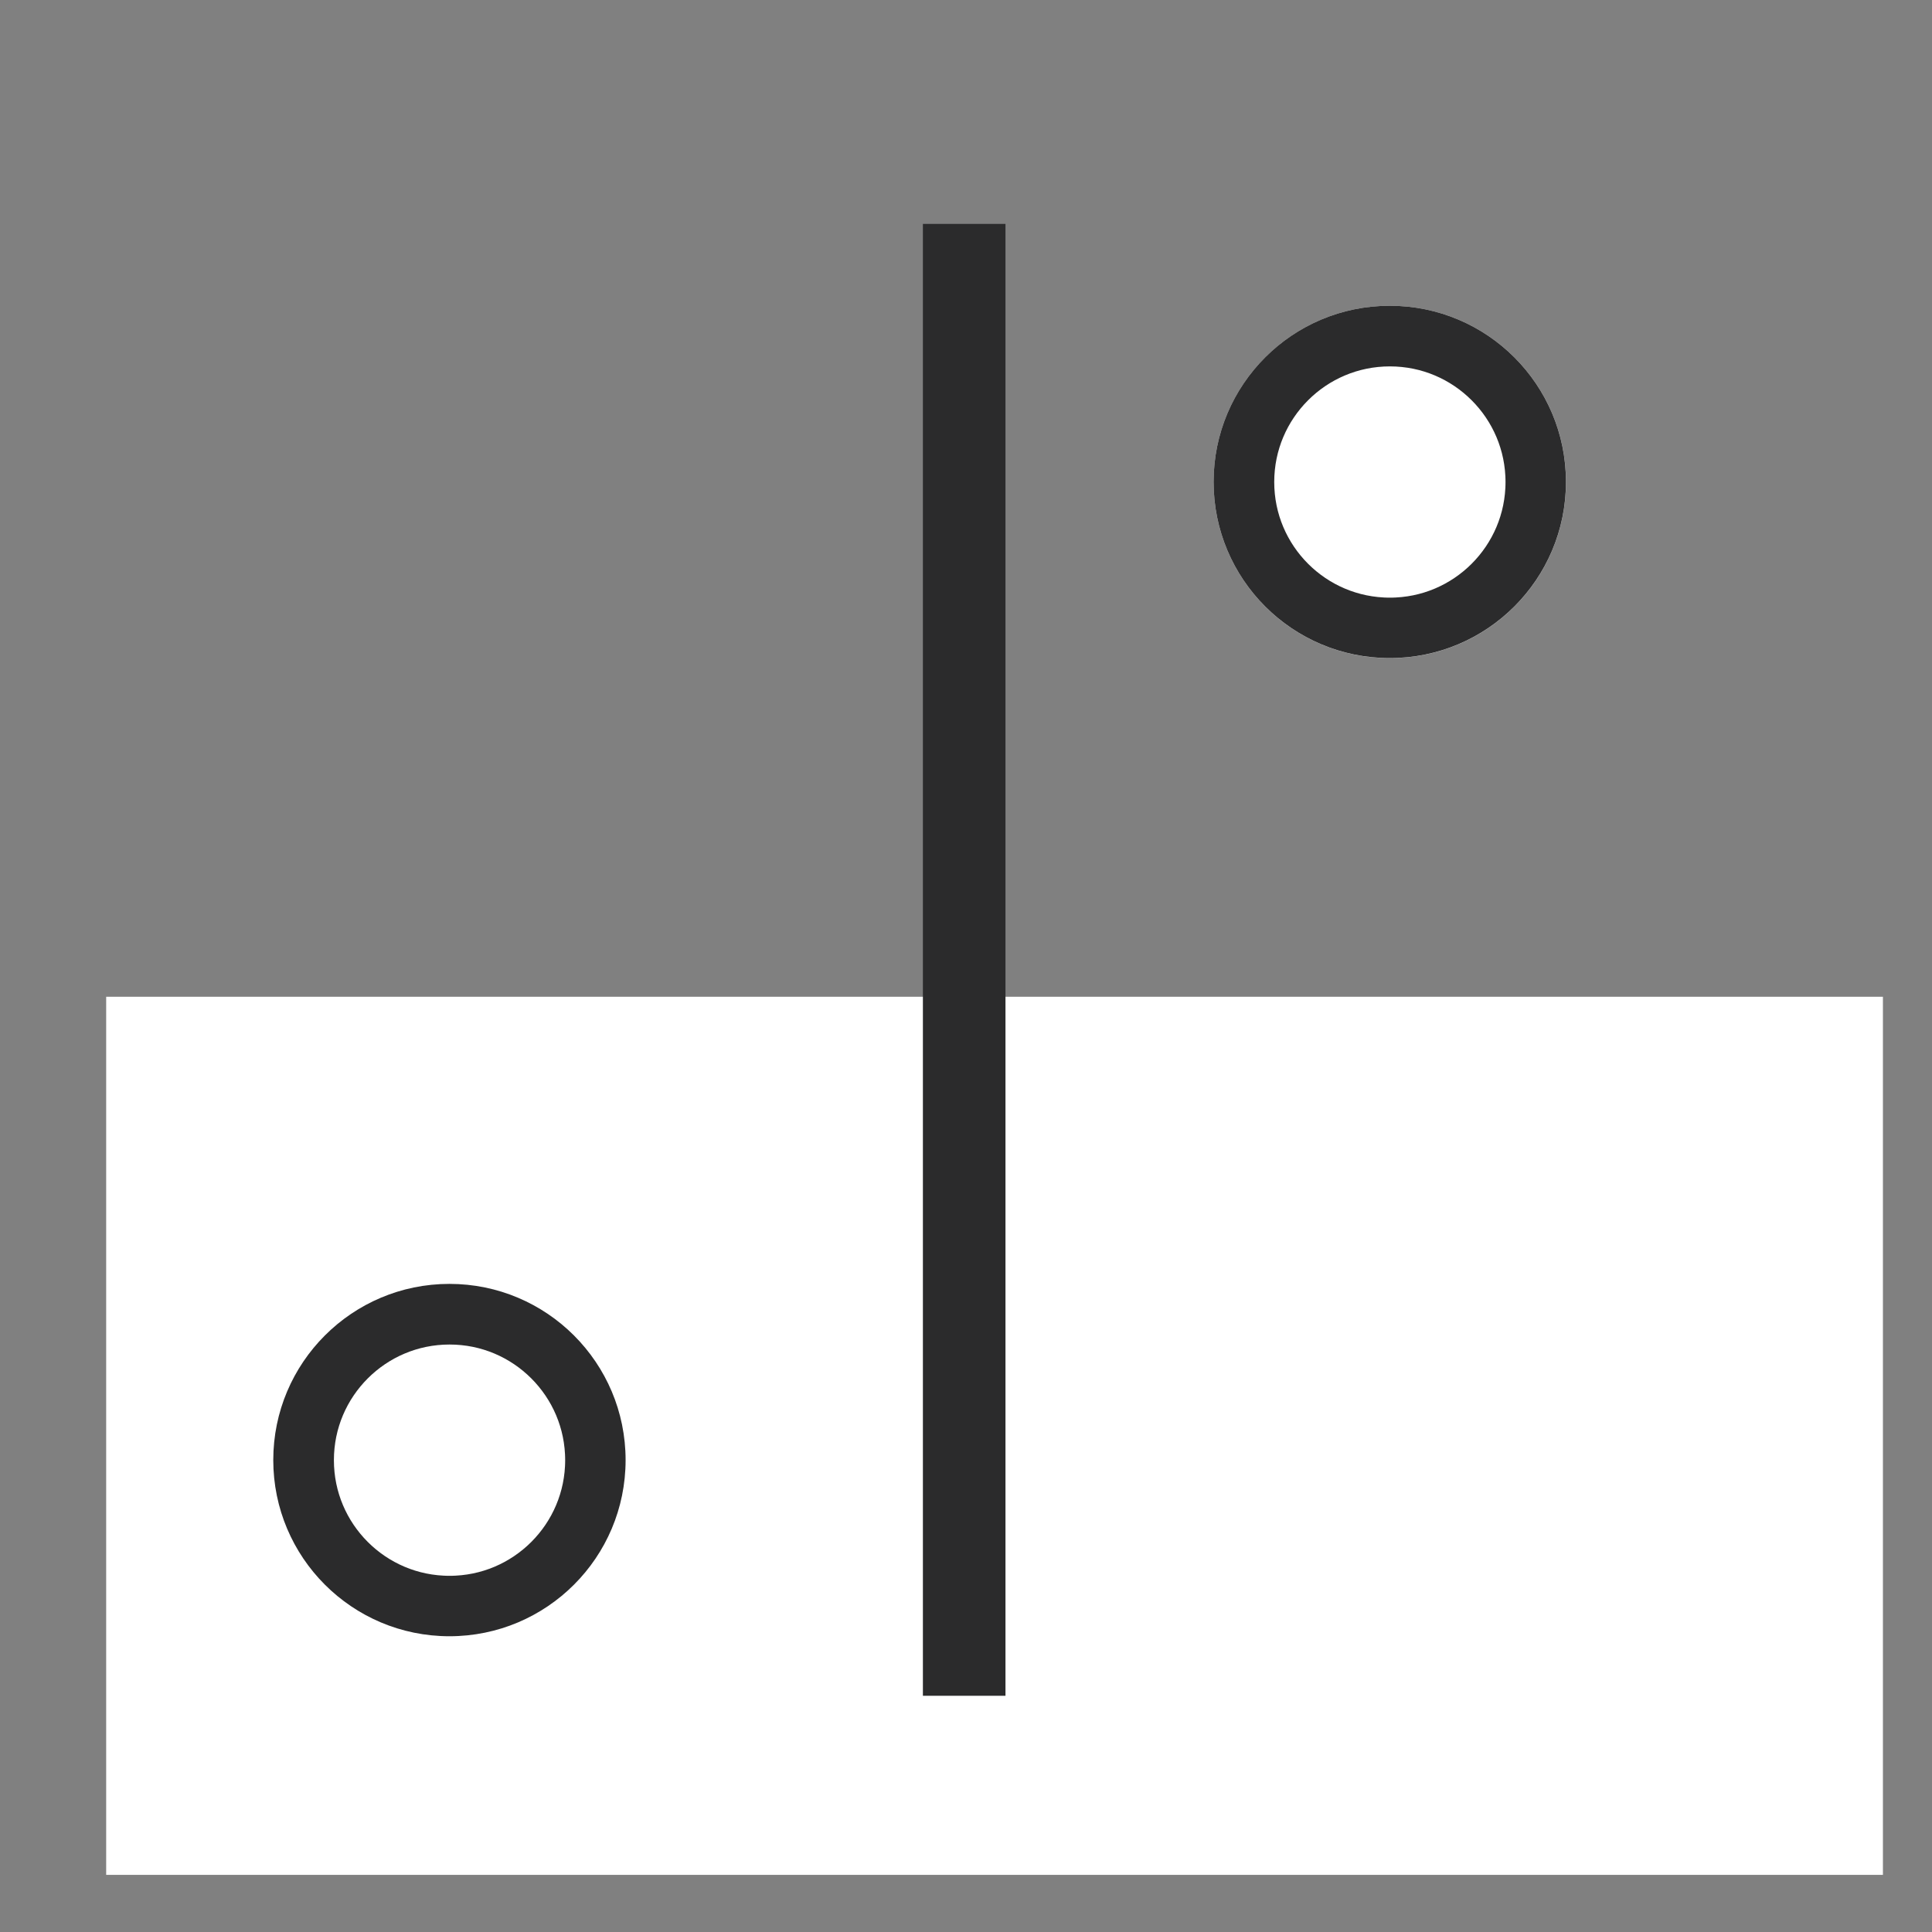 <svg xmlns="http://www.w3.org/2000/svg" xmlns:xlink="http://www.w3.org/1999/xlink" width="350" viewBox="0 0 262.5 262.5" height="350" preserveAspectRatio="xMidYMid meet"><rect x="0" y="0" width="262.5" height="262.5" fill="#808080" stroke="none"/><defs><clipPath id="f5d55e1de9"><path d="M 14.426 135.43 L 256 135.43 L 256 254.734 L 14.426 254.734 Z M 14.426 135.43 "></path></clipPath><clipPath id="6ac763fe89"><path d="M 164.891 41.543 L 212.773 41.543 L 212.773 89.426 L 164.891 89.426 Z M 164.891 41.543 "></path></clipPath><clipPath id="72b03d72a1"><path d="M 188.832 41.543 C 175.609 41.543 164.891 52.262 164.891 65.484 C 164.891 78.707 175.609 89.426 188.832 89.426 C 202.055 89.426 212.773 78.707 212.773 65.484 C 212.773 52.262 202.055 41.543 188.832 41.543 Z M 188.832 41.543 "></path></clipPath><clipPath id="c6e62bc366"><path d="M 164.891 41.543 L 212.766 41.543 L 212.766 89.414 L 164.891 89.414 Z M 164.891 41.543 "></path></clipPath><clipPath id="9623ad37ae"><path d="M 188.828 41.543 C 175.605 41.543 164.891 52.258 164.891 65.477 C 164.891 78.699 175.605 89.414 188.828 89.414 C 202.047 89.414 212.766 78.699 212.766 65.477 C 212.766 52.258 202.047 41.543 188.828 41.543 Z M 188.828 41.543 "></path></clipPath><clipPath id="e2bd697e45"><path d="M 37.129 174.441 L 85.012 174.441 L 85.012 222.328 L 37.129 222.328 Z M 37.129 174.441 "></path></clipPath><clipPath id="d13815f45e"><path d="M 61.07 174.441 C 47.848 174.441 37.129 185.164 37.129 198.387 C 37.129 211.609 47.848 222.328 61.07 222.328 C 74.293 222.328 85.012 211.609 85.012 198.387 C 85.012 185.164 74.293 174.441 61.07 174.441 Z M 61.07 174.441 "></path></clipPath><clipPath id="6ef9ae3894"><path d="M 37.129 174.441 L 85 174.441 L 85 222.316 L 37.129 222.316 Z M 37.129 174.441 "></path></clipPath><clipPath id="14341a8c68"><path d="M 61.066 174.441 C 47.844 174.441 37.129 185.16 37.129 198.379 C 37.129 211.602 47.844 222.316 61.066 222.316 C 74.285 222.316 85 211.602 85 198.379 C 85 185.16 74.285 174.441 61.066 174.441 Z M 61.066 174.441 "></path></clipPath></defs><g id="2ae2dd2b7c"><g clip-rule="nonzero" clip-path="url(#f5d55e1de9)"><path style=" stroke:none;fill-rule:nonzero;fill:#ffffff;fill-opacity:1;" d="M 14.426 135.43 L 255.832 135.43 L 255.832 254.734 L 14.426 254.734 Z M 14.426 135.43 "></path></g><path style="fill:none;stroke-width:15;stroke-linecap:butt;stroke-linejoin:miter;stroke:#2b2b2c;stroke-opacity:1;stroke-miterlimit:4;" d="M -0 7.5 L 267.361 7.5 " transform="matrix(0,0.748,-0.748,0,136.614,30.422)"></path><g clip-rule="nonzero" clip-path="url(#6ac763fe89)"><g clip-rule="nonzero" clip-path="url(#72b03d72a1)"><path style=" stroke:none;fill-rule:nonzero;fill:#ffffff;fill-opacity:1;" d="M 164.891 41.543 L 212.773 41.543 L 212.773 89.426 L 164.891 89.426 Z M 164.891 41.543 "></path></g></g><g clip-rule="nonzero" clip-path="url(#c6e62bc366)"><g clip-rule="nonzero" clip-path="url(#9623ad37ae)"><path style="fill:none;stroke-width:22;stroke-linecap:butt;stroke-linejoin:miter;stroke:#2b2b2c;stroke-opacity:1;stroke-miterlimit:4;" d="M 31.978 0.002 C 14.314 0.002 0 14.316 0 31.975 C 0 49.638 14.314 63.952 31.978 63.952 C 49.636 63.952 63.955 49.638 63.955 31.975 C 63.955 14.316 49.636 0.002 31.978 0.002 Z M 31.978 0.002 " transform="matrix(0.749,0,0,0.749,164.89,41.541)"></path></g></g><g clip-rule="nonzero" clip-path="url(#e2bd697e45)"><g clip-rule="nonzero" clip-path="url(#d13815f45e)"><path style=" stroke:none;fill-rule:nonzero;fill:#ffffff;fill-opacity:1;" d="M 37.129 174.441 L 85.012 174.441 L 85.012 222.328 L 37.129 222.328 Z M 37.129 174.441 "></path></g></g><g clip-rule="nonzero" clip-path="url(#6ef9ae3894)"><g clip-rule="nonzero" clip-path="url(#14341a8c68)"><path style="fill:none;stroke-width:22;stroke-linecap:butt;stroke-linejoin:miter;stroke:#2b2b2c;stroke-opacity:1;stroke-miterlimit:4;" d="M 31.979 -0.002 C 14.315 -0.002 0.001 14.317 0.001 31.975 C 0.001 49.639 14.315 63.953 31.979 63.953 C 49.637 63.953 63.951 49.639 63.951 31.975 C 63.951 14.317 49.637 -0.002 31.979 -0.002 Z M 31.979 -0.002 " transform="matrix(0.749,0,0,0.749,37.128,174.443)"></path></g></g></g></svg>